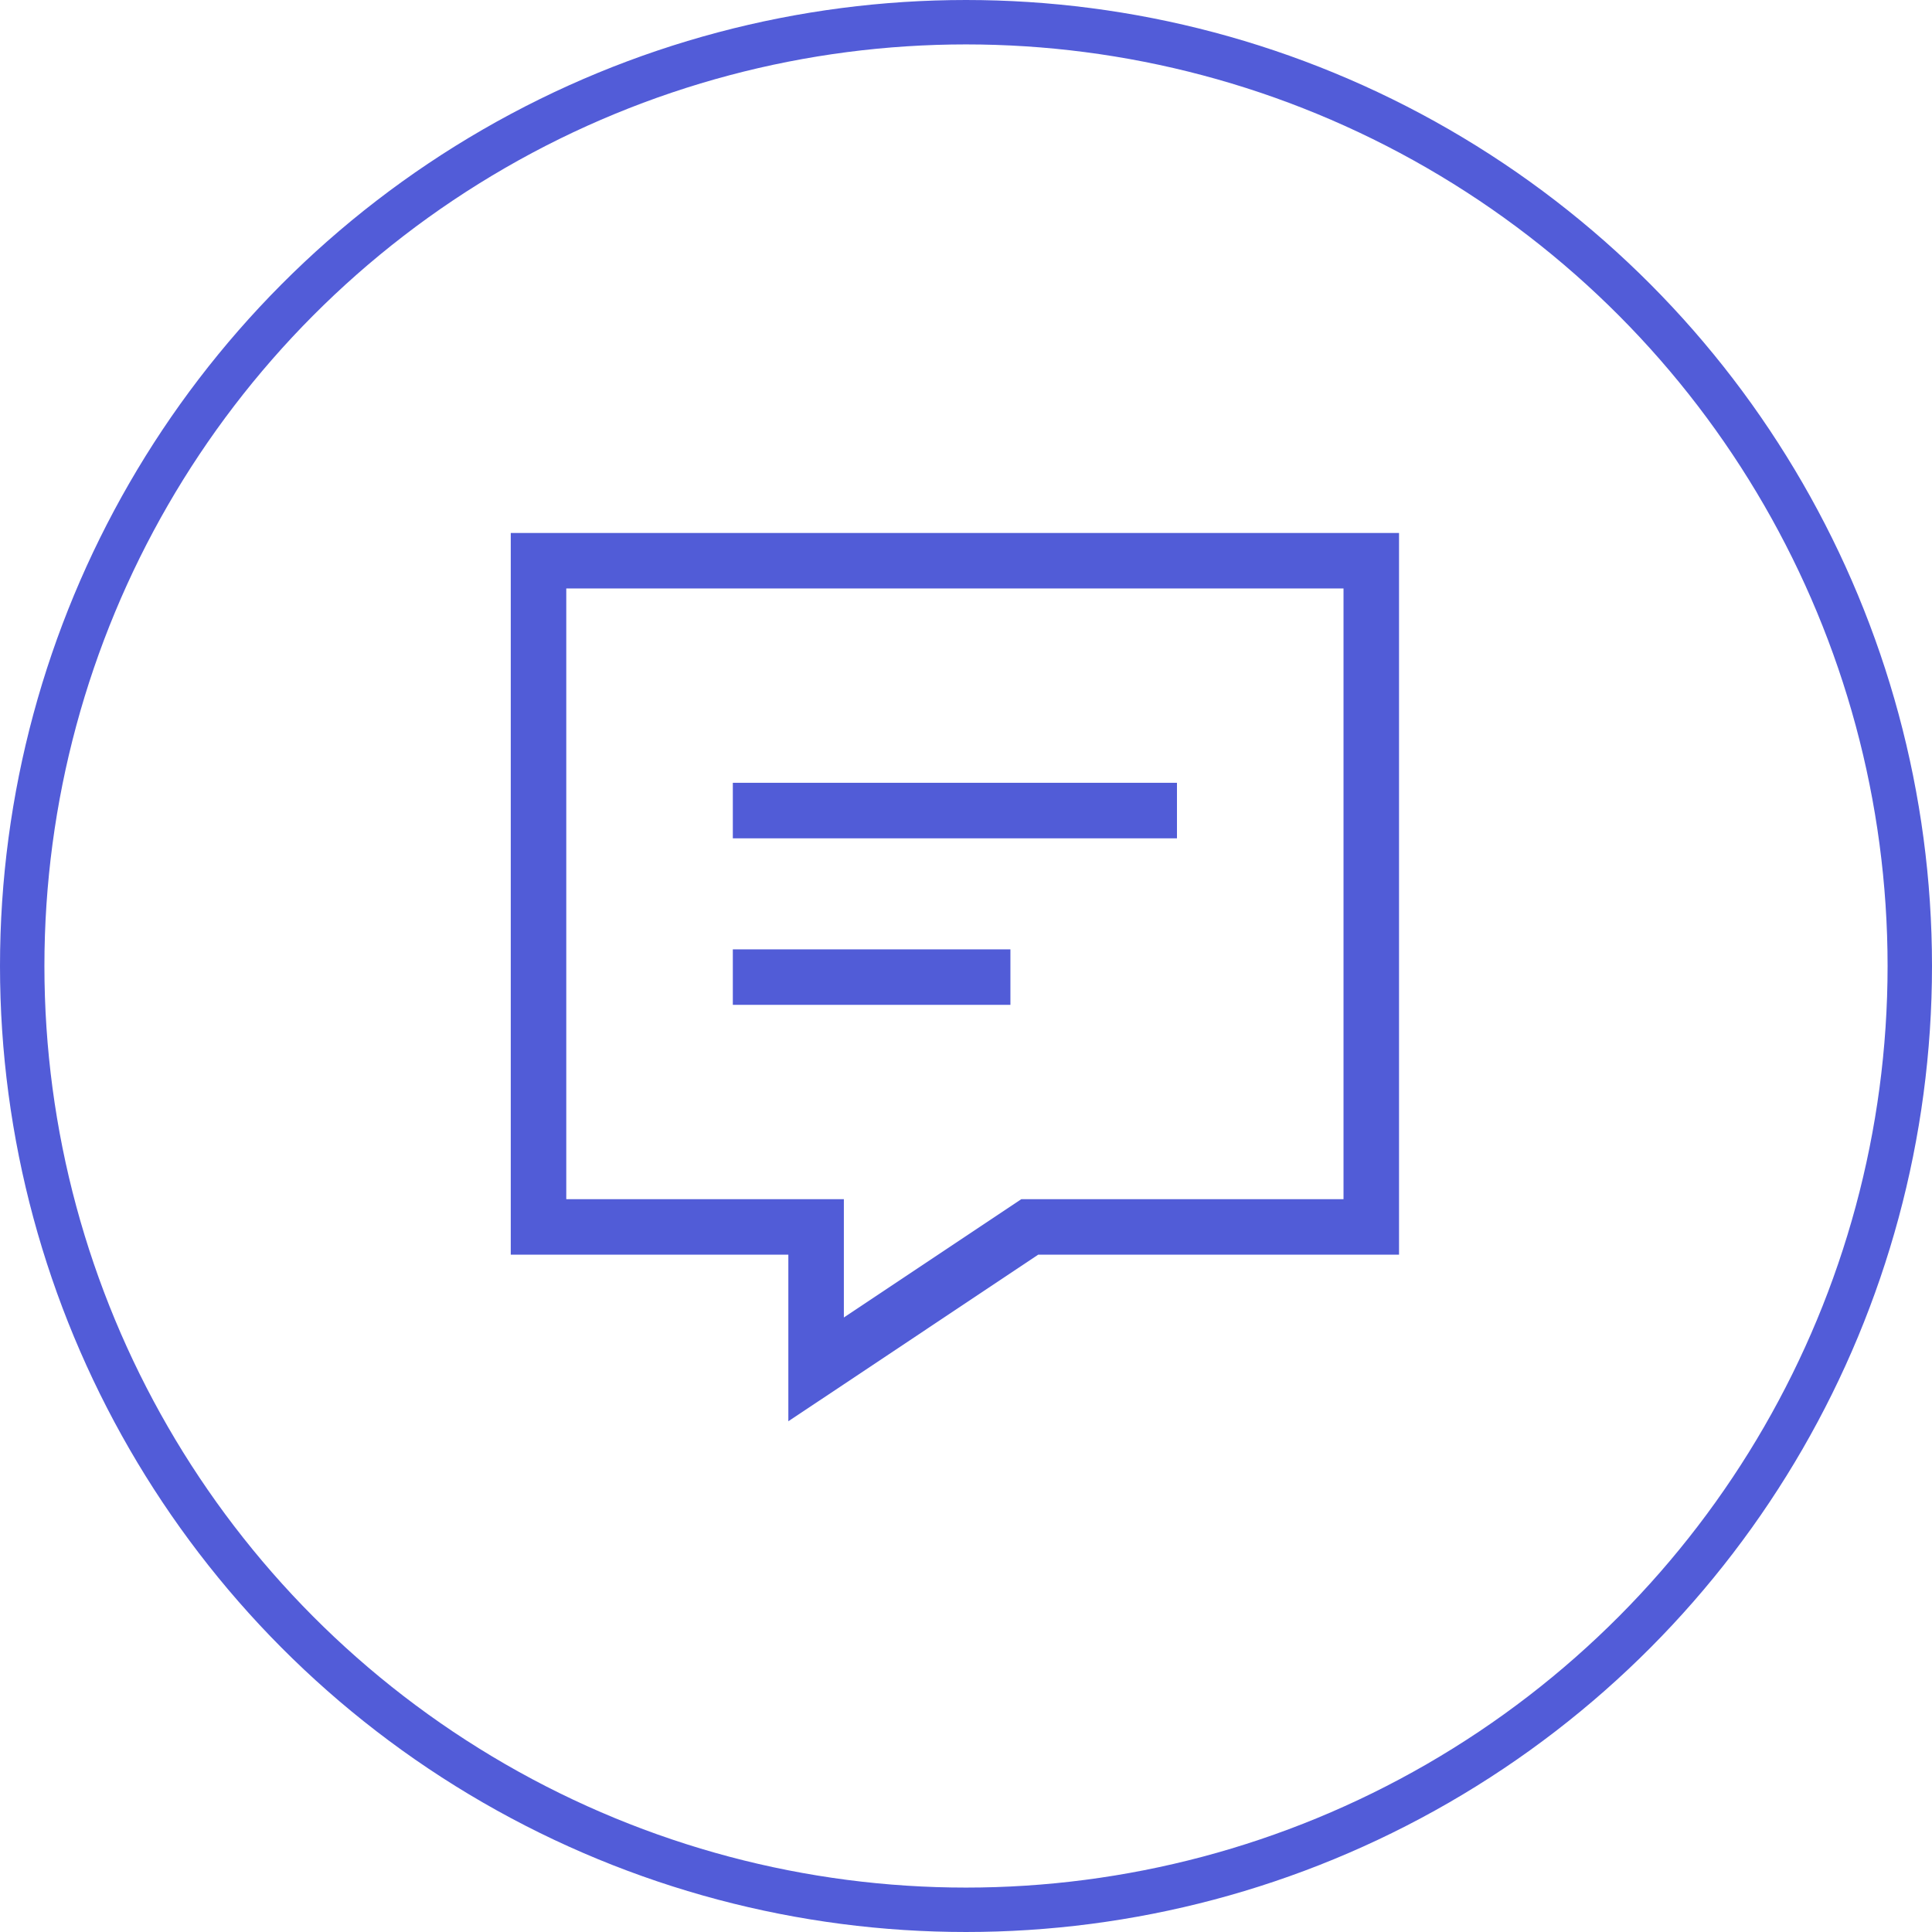 <svg xmlns="http://www.w3.org/2000/svg" width="87" height="87" viewBox="0 0 87 87">
  <g id="Group_45" data-name="Group 45" transform="translate(-362 -4203)">
    <g id="Ellipse_18" data-name="Ellipse 18" transform="translate(362 4203)" fill="none" stroke="#525cd8" stroke-width="2">
      <circle cx="43.5" cy="43.5" r="43.5" stroke="none"/>
      <circle cx="43.5" cy="43.5" r="42.5" fill="none"/>
    </g>
    <path id="Path_75" data-name="Path 75" d="M-7.5,0V-2.5H-20V-35H20V-2.5H3.75L-5,3.336-7.5,5V0Zm0-5H-5V.328L2.359-4.578,2.992-5H17.5V-32.5h-35V-5ZM-8.75-23.75H10v2.5H-10v-2.5Zm0,7.5H2.5v2.5H-10v-2.5Z" transform="translate(405 4262)" fill="#515cd7"/>
  </g>
</svg>
